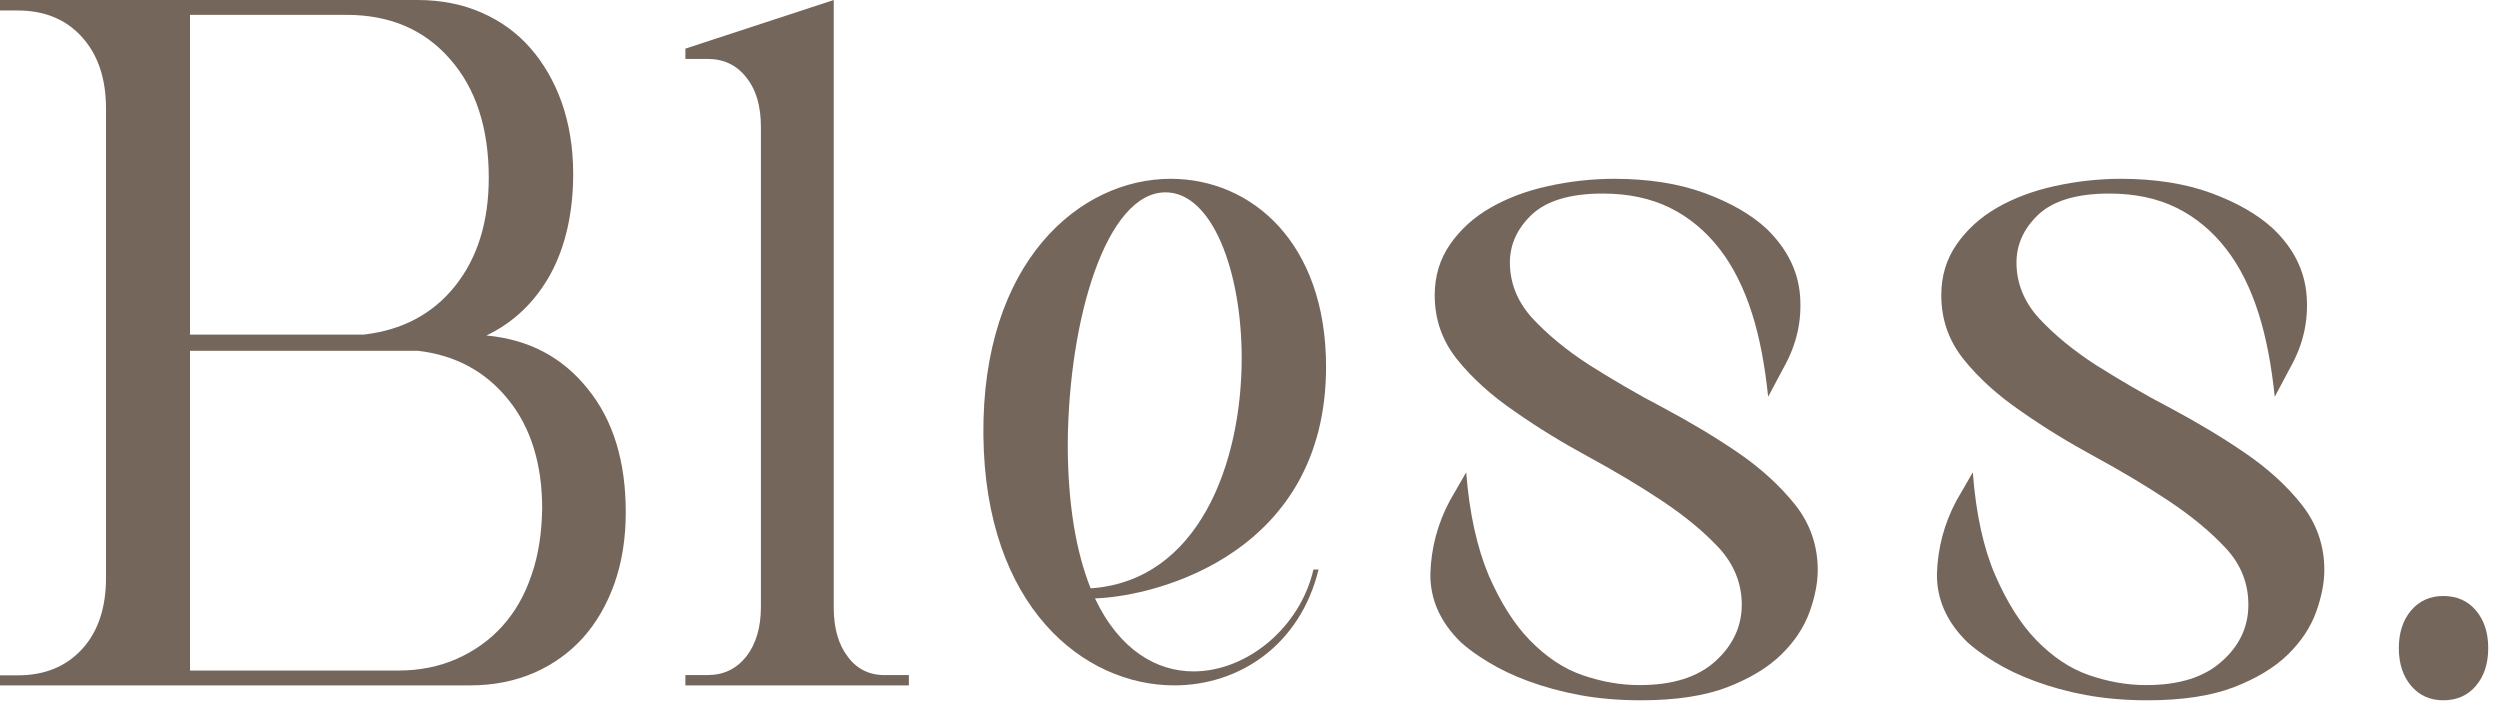 <svg xmlns="http://www.w3.org/2000/svg" width="113" height="32" viewBox="0 0 113 32" fill="none"><path d="M59.938 16.577C59.938 10.946 56.551 8.082 52.915 8.082C48.798 8.082 44.378 11.835 44.449 19.659C44.52 27.443 48.994 30.979 53.076 30.979C56.017 30.979 58.761 29.162 59.599 25.744H59.367C58.761 28.371 56.355 30.347 53.949 30.347C52.274 30.347 50.598 29.379 49.493 27.048C52.381 26.949 59.938 24.953 59.938 16.577ZM49.297 26.593C48.656 24.993 48.263 22.84 48.263 20.074C48.299 14.404 50.01 8.694 52.684 8.694C54.787 8.694 56.124 12.25 56.124 16.182C56.124 20.943 54.181 26.258 49.297 26.593Z" fill="#75665C"></path><path d="M38.329 29.696C37.894 29.132 37.685 28.393 37.685 27.459V0L30.979 2.198V2.664H31.989C32.703 2.664 33.295 2.937 33.731 3.5C34.184 4.064 34.393 4.803 34.393 5.737V27.44C34.393 28.373 34.166 29.112 33.731 29.676C33.278 30.24 32.703 30.512 31.989 30.512H30.979V30.979H41.081V30.512H40.036C39.339 30.532 38.747 30.26 38.329 29.696Z" fill="#75665C"></path><path d="M78.568 20.466C77.536 19.759 76.415 19.092 75.205 18.444C73.995 17.816 72.874 17.149 71.842 16.501C70.81 15.834 69.956 15.127 69.262 14.382C68.585 13.636 68.247 12.792 68.247 11.869C68.247 11.065 68.568 10.339 69.226 9.711C69.884 9.082 70.952 8.749 72.447 8.749C73.603 8.749 74.618 8.965 75.49 9.396C76.361 9.828 77.109 10.456 77.732 11.261C78.354 12.066 78.835 13.047 79.191 14.166C79.547 15.284 79.778 16.56 79.92 17.934L80.632 16.599C81.201 15.579 81.451 14.519 81.362 13.361C81.273 12.223 80.757 11.222 79.849 10.339C79.173 9.711 78.23 9.161 77.055 8.729C75.881 8.297 74.511 8.082 72.963 8.082C71.948 8.082 70.934 8.199 69.956 8.415C68.977 8.631 68.105 8.965 67.358 9.396C66.61 9.828 66.005 10.378 65.543 11.045C65.08 11.712 64.849 12.478 64.849 13.341C64.849 14.441 65.187 15.402 65.863 16.246C66.539 17.09 67.411 17.875 68.443 18.582C69.475 19.308 70.596 19.995 71.788 20.642C72.981 21.29 74.102 21.957 75.134 22.644C76.166 23.331 77.02 24.038 77.714 24.784C78.39 25.529 78.728 26.393 78.728 27.335C78.728 28.316 78.319 29.18 77.536 29.886C76.735 30.613 75.596 30.966 74.102 30.966C73.23 30.966 72.376 30.809 71.521 30.514C70.667 30.22 69.884 29.69 69.155 28.944C68.425 28.198 67.82 27.217 67.286 26C66.77 24.764 66.415 23.213 66.272 21.349L65.525 22.644C64.973 23.684 64.688 24.784 64.653 25.922C64.635 27.06 65.08 28.1 66.023 29.023C66.343 29.317 66.753 29.612 67.269 29.926C67.785 30.24 68.39 30.534 69.084 30.789C69.778 31.044 70.561 31.26 71.397 31.417C72.251 31.574 73.176 31.653 74.173 31.653C75.739 31.653 77.038 31.456 78.07 31.064C79.084 30.671 79.903 30.181 80.507 29.592C81.112 29.003 81.54 28.355 81.789 27.669C82.038 26.982 82.162 26.334 82.162 25.765C82.162 24.666 81.824 23.684 81.148 22.821C80.454 21.957 79.6 21.172 78.568 20.466Z" fill="#75665C"></path><path d="M101.465 20.466C100.433 19.759 99.312 19.092 98.102 18.444C96.892 17.816 95.771 17.149 94.739 16.501C93.707 15.834 92.853 15.127 92.159 14.382C91.483 13.636 91.145 12.792 91.145 11.869C91.145 11.065 91.465 10.339 92.123 9.711C92.782 9.082 93.85 8.749 95.344 8.749C96.501 8.749 97.515 8.965 98.387 9.396C99.259 9.828 100.006 10.456 100.629 11.261C101.252 12.066 101.732 13.047 102.088 14.166C102.444 15.284 102.675 16.56 102.818 17.934L103.529 16.599C104.099 15.579 104.348 14.519 104.259 13.361C104.17 12.223 103.672 11.222 102.747 10.339C102.07 9.711 101.127 9.161 99.953 8.729C98.778 8.297 97.408 8.082 95.86 8.082C94.846 8.082 93.832 8.199 92.853 8.415C91.874 8.631 91.002 8.965 90.255 9.396C89.508 9.828 88.903 10.378 88.44 11.045C87.977 11.712 87.746 12.478 87.746 13.341C87.746 14.441 88.084 15.402 88.76 16.246C89.436 17.09 90.308 17.875 91.341 18.582C92.373 19.308 93.494 19.995 94.686 20.642C95.878 21.29 96.999 21.957 98.031 22.644C99.063 23.331 99.917 24.038 100.611 24.784C101.305 25.529 101.626 26.393 101.626 27.335C101.626 28.316 101.234 29.18 100.433 29.886C99.633 30.613 98.494 30.966 96.999 30.966C96.127 30.966 95.273 30.809 94.419 30.514C93.565 30.22 92.782 29.69 92.052 28.944C91.323 28.198 90.718 27.217 90.184 26C89.65 24.764 89.312 23.213 89.17 21.349L88.422 22.644C87.871 23.684 87.586 24.784 87.55 25.922C87.532 27.06 87.977 28.1 88.921 29.023C89.241 29.317 89.65 29.612 90.166 29.926C90.682 30.24 91.287 30.534 91.981 30.789C92.675 31.044 93.44 31.26 94.294 31.417C95.148 31.574 96.074 31.653 97.07 31.653C98.636 31.653 99.935 31.456 100.967 31.064C101.981 30.671 102.8 30.181 103.405 29.592C104.01 29.003 104.437 28.355 104.686 27.669C104.935 26.982 105.06 26.334 105.06 25.765C105.06 24.666 104.722 23.684 104.046 22.821C103.369 21.957 102.497 21.172 101.465 20.466Z" fill="#75665C"></path><path d="M110.431 26.939C109.842 26.939 109.353 27.156 108.983 27.592C108.612 28.028 108.427 28.602 108.427 29.296C108.427 29.989 108.612 30.563 108.983 30.999C109.353 31.435 109.842 31.653 110.431 31.653C111.054 31.653 111.542 31.435 111.912 30.999C112.283 30.563 112.468 29.989 112.468 29.296C112.468 28.602 112.283 28.028 111.912 27.592C111.542 27.156 111.054 26.939 110.431 26.939Z" fill="#75665C"></path><path d="M21.986 15.164C23.228 14.572 24.186 13.643 24.878 12.4C25.553 11.156 25.908 9.635 25.908 7.858C25.908 6.674 25.73 5.607 25.393 4.64C25.056 3.692 24.577 2.863 23.973 2.172C23.37 1.481 22.625 0.948 21.773 0.573C20.921 0.197 19.945 0 18.881 0H0V0.474H0.799C2.005 0.474 2.981 0.869 3.709 1.678C4.436 2.488 4.791 3.554 4.791 4.916V26.122C4.791 27.465 4.436 28.551 3.709 29.34C2.981 30.13 2.023 30.525 0.799 30.525H0V30.979H21.258C22.323 30.979 23.281 30.782 24.151 30.407C25.003 30.032 25.748 29.498 26.351 28.827C26.954 28.156 27.434 27.326 27.771 26.379C28.108 25.431 28.285 24.345 28.285 23.16C28.285 20.85 27.718 18.994 26.564 17.573C25.411 16.131 23.885 15.341 21.986 15.164ZM8.589 0.671H15.651C17.603 0.671 19.165 1.323 20.336 2.666C21.507 3.988 22.092 5.785 22.092 8.036C22.092 10.03 21.578 11.669 20.566 12.933C19.555 14.196 18.171 14.927 16.432 15.124H8.589V0.671ZM24.027 25.984C23.725 26.892 23.281 27.662 22.713 28.294C22.146 28.926 21.454 29.419 20.655 29.775C19.857 30.13 18.969 30.308 18.011 30.308H8.589V15.855H18.881C20.584 16.052 21.933 16.783 22.962 18.047C23.991 19.31 24.506 20.969 24.506 22.983C24.488 24.069 24.346 25.076 24.027 25.984Z" fill="#75665C"></path></svg>